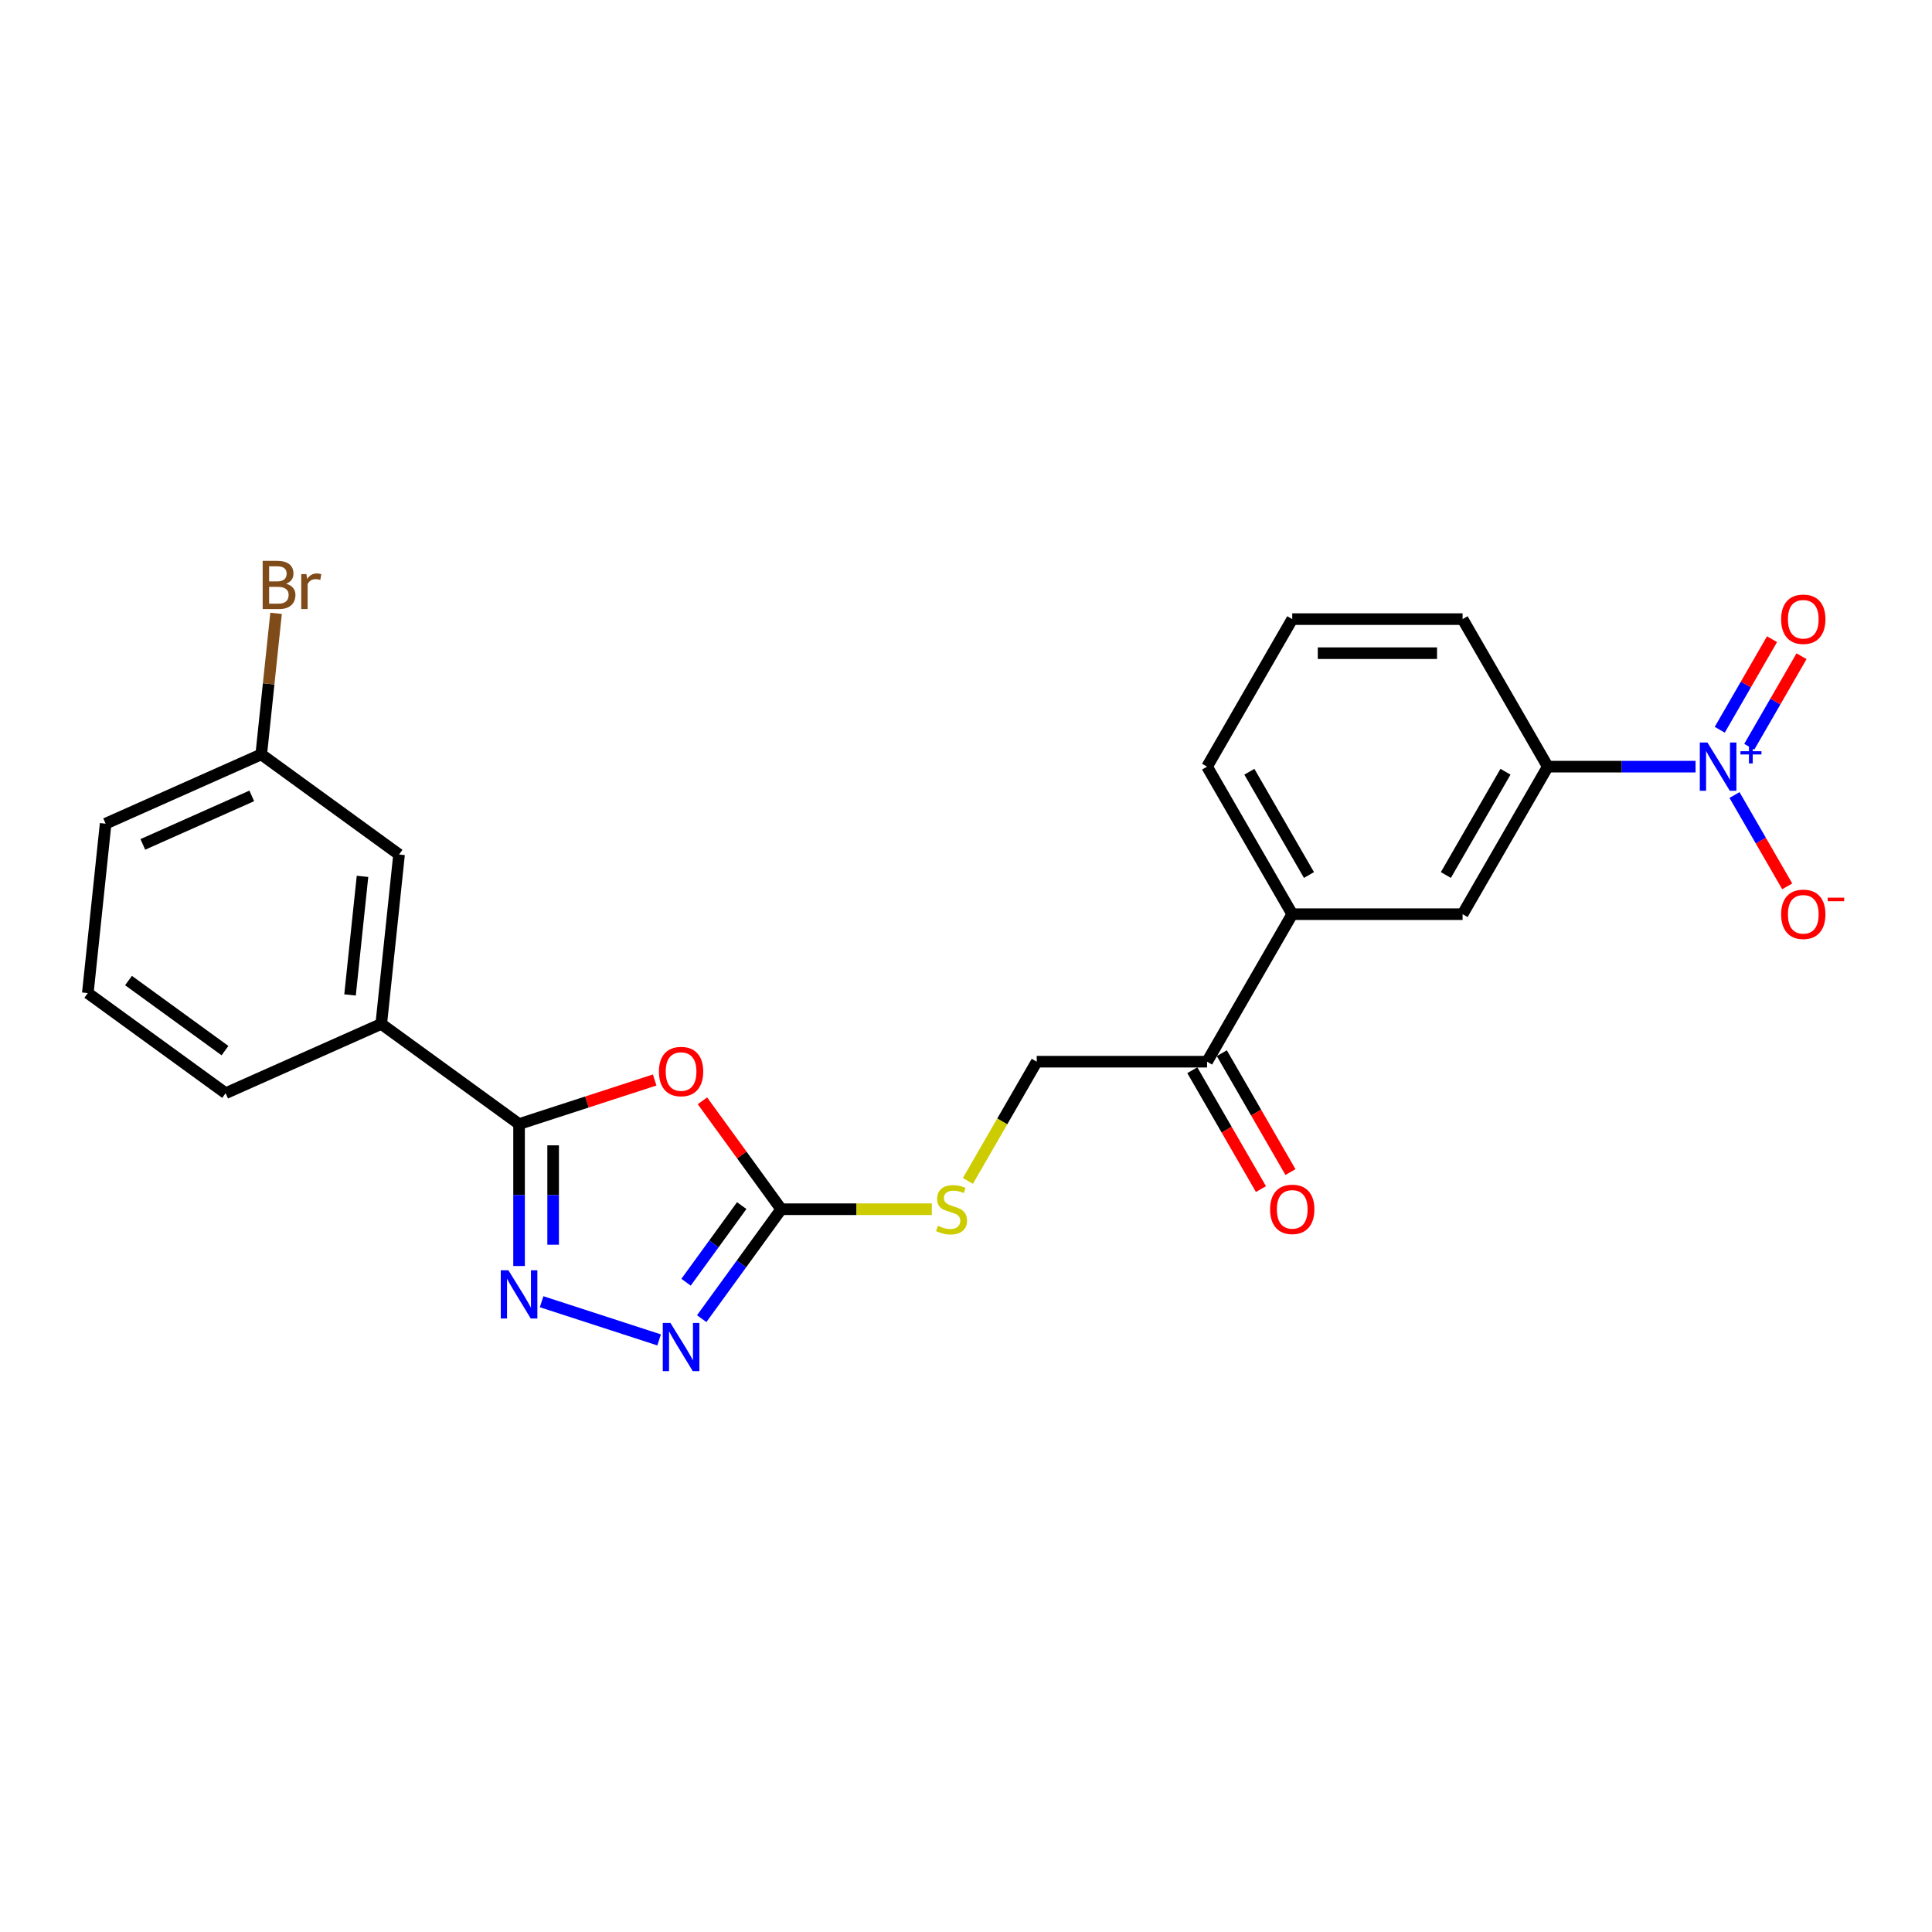<?xml version='1.0' encoding='iso-8859-1'?>
<svg version='1.1' baseProfile='full'
              xmlns='http://www.w3.org/2000/svg'
                      xmlns:rdkit='http://www.rdkit.org/xml'
                      xmlns:xlink='http://www.w3.org/1999/xlink'
                  xml:space='preserve'
width='1000px' height='1000px' viewBox='0 0 1000 1000'>
<!-- END OF HEADER -->
<rect style='opacity:1.0;fill:#FFFFFF;stroke:none' width='1000' height='1000' x='0' y='0'> </rect>
<path class='bond-0' d='M 338.857,558.999 L 303.762,570.402' style='fill:none;fill-rule:evenodd;stroke:#FF0000;stroke-width:6px;stroke-linecap:butt;stroke-linejoin:miter;stroke-opacity:1' />
<path class='bond-0' d='M 303.762,570.402 L 268.667,581.805' style='fill:none;fill-rule:evenodd;stroke:#000000;stroke-width:6px;stroke-linecap:butt;stroke-linejoin:miter;stroke-opacity:1' />
<path class='bond-3' d='M 363.58,569.777 L 383.964,597.834' style='fill:none;fill-rule:evenodd;stroke:#FF0000;stroke-width:6px;stroke-linecap:butt;stroke-linejoin:miter;stroke-opacity:1' />
<path class='bond-3' d='M 383.964,597.834 L 404.349,625.891' style='fill:none;fill-rule:evenodd;stroke:#000000;stroke-width:6px;stroke-linecap:butt;stroke-linejoin:miter;stroke-opacity:1' />
<path class='bond-1' d='M 268.667,581.805 L 268.667,618.546' style='fill:none;fill-rule:evenodd;stroke:#000000;stroke-width:6px;stroke-linecap:butt;stroke-linejoin:miter;stroke-opacity:1' />
<path class='bond-1' d='M 268.667,618.546 L 268.667,655.287' style='fill:none;fill-rule:evenodd;stroke:#0000FF;stroke-width:6px;stroke-linecap:butt;stroke-linejoin:miter;stroke-opacity:1' />
<path class='bond-1' d='M 286.301,592.827 L 286.301,618.546' style='fill:none;fill-rule:evenodd;stroke:#000000;stroke-width:6px;stroke-linecap:butt;stroke-linejoin:miter;stroke-opacity:1' />
<path class='bond-1' d='M 286.301,618.546 L 286.301,644.265' style='fill:none;fill-rule:evenodd;stroke:#0000FF;stroke-width:6px;stroke-linecap:butt;stroke-linejoin:miter;stroke-opacity:1' />
<path class='bond-6' d='M 268.667,581.805 L 197.335,529.979' style='fill:none;fill-rule:evenodd;stroke:#000000;stroke-width:6px;stroke-linecap:butt;stroke-linejoin:miter;stroke-opacity:1' />
<path class='bond-24' d='M 280.341,673.77 L 341.156,693.53' style='fill:none;fill-rule:evenodd;stroke:#0000FF;stroke-width:6px;stroke-linecap:butt;stroke-linejoin:miter;stroke-opacity:1' />
<path class='bond-2' d='M 877.617,396.815 L 839.368,396.815' style='fill:none;fill-rule:evenodd;stroke:#0000FF;stroke-width:6px;stroke-linecap:butt;stroke-linejoin:miter;stroke-opacity:1' />
<path class='bond-2' d='M 839.368,396.815 L 801.12,396.815' style='fill:none;fill-rule:evenodd;stroke:#000000;stroke-width:6px;stroke-linecap:butt;stroke-linejoin:miter;stroke-opacity:1' />
<path class='bond-9' d='M 897.772,411.504 L 911.415,435.136' style='fill:none;fill-rule:evenodd;stroke:#0000FF;stroke-width:6px;stroke-linecap:butt;stroke-linejoin:miter;stroke-opacity:1' />
<path class='bond-9' d='M 911.415,435.136 L 925.059,458.767' style='fill:none;fill-rule:evenodd;stroke:#FF0000;stroke-width:6px;stroke-linecap:butt;stroke-linejoin:miter;stroke-opacity:1' />
<path class='bond-12' d='M 905.408,386.534 L 918.939,363.097' style='fill:none;fill-rule:evenodd;stroke:#0000FF;stroke-width:6px;stroke-linecap:butt;stroke-linejoin:miter;stroke-opacity:1' />
<path class='bond-12' d='M 918.939,363.097 L 932.471,339.659' style='fill:none;fill-rule:evenodd;stroke:#FF0000;stroke-width:6px;stroke-linecap:butt;stroke-linejoin:miter;stroke-opacity:1' />
<path class='bond-12' d='M 890.136,377.717 L 903.668,354.28' style='fill:none;fill-rule:evenodd;stroke:#0000FF;stroke-width:6px;stroke-linecap:butt;stroke-linejoin:miter;stroke-opacity:1' />
<path class='bond-12' d='M 903.668,354.28 L 917.199,330.842' style='fill:none;fill-rule:evenodd;stroke:#FF0000;stroke-width:6px;stroke-linecap:butt;stroke-linejoin:miter;stroke-opacity:1' />
<path class='bond-4' d='M 404.349,625.891 L 383.772,654.212' style='fill:none;fill-rule:evenodd;stroke:#000000;stroke-width:6px;stroke-linecap:butt;stroke-linejoin:miter;stroke-opacity:1' />
<path class='bond-4' d='M 383.772,654.212 L 363.195,682.534' style='fill:none;fill-rule:evenodd;stroke:#0000FF;stroke-width:6px;stroke-linecap:butt;stroke-linejoin:miter;stroke-opacity:1' />
<path class='bond-4' d='M 383.909,624.022 L 369.506,643.847' style='fill:none;fill-rule:evenodd;stroke:#000000;stroke-width:6px;stroke-linecap:butt;stroke-linejoin:miter;stroke-opacity:1' />
<path class='bond-4' d='M 369.506,643.847 L 355.102,663.672' style='fill:none;fill-rule:evenodd;stroke:#0000FF;stroke-width:6px;stroke-linecap:butt;stroke-linejoin:miter;stroke-opacity:1' />
<path class='bond-11' d='M 404.349,625.891 L 443.329,625.891' style='fill:none;fill-rule:evenodd;stroke:#000000;stroke-width:6px;stroke-linecap:butt;stroke-linejoin:miter;stroke-opacity:1' />
<path class='bond-11' d='M 443.329,625.891 L 482.31,625.891' style='fill:none;fill-rule:evenodd;stroke:#CCCC00;stroke-width:6px;stroke-linecap:butt;stroke-linejoin:miter;stroke-opacity:1' />
<path class='bond-5' d='M 801.12,396.815 L 757.034,473.174' style='fill:none;fill-rule:evenodd;stroke:#000000;stroke-width:6px;stroke-linecap:butt;stroke-linejoin:miter;stroke-opacity:1' />
<path class='bond-5' d='M 779.235,399.452 L 748.375,452.903' style='fill:none;fill-rule:evenodd;stroke:#000000;stroke-width:6px;stroke-linecap:butt;stroke-linejoin:miter;stroke-opacity:1' />
<path class='bond-26' d='M 801.12,396.815 L 757.034,320.457' style='fill:none;fill-rule:evenodd;stroke:#000000;stroke-width:6px;stroke-linecap:butt;stroke-linejoin:miter;stroke-opacity:1' />
<path class='bond-13' d='M 197.335,529.979 L 206.552,442.291' style='fill:none;fill-rule:evenodd;stroke:#000000;stroke-width:6px;stroke-linecap:butt;stroke-linejoin:miter;stroke-opacity:1' />
<path class='bond-13' d='M 181.18,514.983 L 187.631,453.601' style='fill:none;fill-rule:evenodd;stroke:#000000;stroke-width:6px;stroke-linecap:butt;stroke-linejoin:miter;stroke-opacity:1' />
<path class='bond-19' d='M 197.335,529.979 L 116.787,565.842' style='fill:none;fill-rule:evenodd;stroke:#000000;stroke-width:6px;stroke-linecap:butt;stroke-linejoin:miter;stroke-opacity:1' />
<path class='bond-7' d='M 757.034,473.174 L 668.863,473.174' style='fill:none;fill-rule:evenodd;stroke:#000000;stroke-width:6px;stroke-linecap:butt;stroke-linejoin:miter;stroke-opacity:1' />
<path class='bond-8' d='M 668.863,473.174 L 624.777,549.532' style='fill:none;fill-rule:evenodd;stroke:#000000;stroke-width:6px;stroke-linecap:butt;stroke-linejoin:miter;stroke-opacity:1' />
<path class='bond-20' d='M 668.863,473.174 L 624.777,396.815' style='fill:none;fill-rule:evenodd;stroke:#000000;stroke-width:6px;stroke-linecap:butt;stroke-linejoin:miter;stroke-opacity:1' />
<path class='bond-20' d='M 677.522,452.903 L 646.662,399.452' style='fill:none;fill-rule:evenodd;stroke:#000000;stroke-width:6px;stroke-linecap:butt;stroke-linejoin:miter;stroke-opacity:1' />
<path class='bond-10' d='M 624.777,549.532 L 536.606,549.532' style='fill:none;fill-rule:evenodd;stroke:#000000;stroke-width:6px;stroke-linecap:butt;stroke-linejoin:miter;stroke-opacity:1' />
<path class='bond-15' d='M 617.141,553.941 L 634.903,584.705' style='fill:none;fill-rule:evenodd;stroke:#000000;stroke-width:6px;stroke-linecap:butt;stroke-linejoin:miter;stroke-opacity:1' />
<path class='bond-15' d='M 634.903,584.705 L 652.665,615.469' style='fill:none;fill-rule:evenodd;stroke:#FF0000;stroke-width:6px;stroke-linecap:butt;stroke-linejoin:miter;stroke-opacity:1' />
<path class='bond-15' d='M 632.413,545.124 L 650.175,575.888' style='fill:none;fill-rule:evenodd;stroke:#000000;stroke-width:6px;stroke-linecap:butt;stroke-linejoin:miter;stroke-opacity:1' />
<path class='bond-15' d='M 650.175,575.888 L 667.936,606.652' style='fill:none;fill-rule:evenodd;stroke:#FF0000;stroke-width:6px;stroke-linecap:butt;stroke-linejoin:miter;stroke-opacity:1' />
<path class='bond-14' d='M 500.981,611.237 L 518.793,580.385' style='fill:none;fill-rule:evenodd;stroke:#CCCC00;stroke-width:6px;stroke-linecap:butt;stroke-linejoin:miter;stroke-opacity:1' />
<path class='bond-14' d='M 518.793,580.385 L 536.606,549.532' style='fill:none;fill-rule:evenodd;stroke:#000000;stroke-width:6px;stroke-linecap:butt;stroke-linejoin:miter;stroke-opacity:1' />
<path class='bond-16' d='M 206.552,442.291 L 135.219,390.465' style='fill:none;fill-rule:evenodd;stroke:#000000;stroke-width:6px;stroke-linecap:butt;stroke-linejoin:miter;stroke-opacity:1' />
<path class='bond-17' d='M 135.219,390.465 L 139.056,353.966' style='fill:none;fill-rule:evenodd;stroke:#000000;stroke-width:6px;stroke-linecap:butt;stroke-linejoin:miter;stroke-opacity:1' />
<path class='bond-17' d='M 139.056,353.966 L 142.892,317.466' style='fill:none;fill-rule:evenodd;stroke:#7F4C19;stroke-width:6px;stroke-linecap:butt;stroke-linejoin:miter;stroke-opacity:1' />
<path class='bond-25' d='M 135.219,390.465 L 54.671,426.328' style='fill:none;fill-rule:evenodd;stroke:#000000;stroke-width:6px;stroke-linecap:butt;stroke-linejoin:miter;stroke-opacity:1' />
<path class='bond-25' d='M 130.31,411.954 L 73.926,437.058' style='fill:none;fill-rule:evenodd;stroke:#000000;stroke-width:6px;stroke-linecap:butt;stroke-linejoin:miter;stroke-opacity:1' />
<path class='bond-18' d='M 757.034,320.457 L 668.863,320.457' style='fill:none;fill-rule:evenodd;stroke:#000000;stroke-width:6px;stroke-linecap:butt;stroke-linejoin:miter;stroke-opacity:1' />
<path class='bond-18' d='M 743.808,338.091 L 682.088,338.091' style='fill:none;fill-rule:evenodd;stroke:#000000;stroke-width:6px;stroke-linecap:butt;stroke-linejoin:miter;stroke-opacity:1' />
<path class='bond-22' d='M 116.787,565.842 L 45.455,514.016' style='fill:none;fill-rule:evenodd;stroke:#000000;stroke-width:6px;stroke-linecap:butt;stroke-linejoin:miter;stroke-opacity:1' />
<path class='bond-22' d='M 116.452,543.802 L 66.519,507.524' style='fill:none;fill-rule:evenodd;stroke:#000000;stroke-width:6px;stroke-linecap:butt;stroke-linejoin:miter;stroke-opacity:1' />
<path class='bond-21' d='M 624.777,396.815 L 668.863,320.457' style='fill:none;fill-rule:evenodd;stroke:#000000;stroke-width:6px;stroke-linecap:butt;stroke-linejoin:miter;stroke-opacity:1' />
<path class='bond-23' d='M 45.455,514.016 L 54.671,426.328' style='fill:none;fill-rule:evenodd;stroke:#000000;stroke-width:6px;stroke-linecap:butt;stroke-linejoin:miter;stroke-opacity:1' />
<path  class='atom-0' d='M 341.061 554.629
Q 341.061 548.634, 344.023 545.283
Q 346.986 541.933, 352.523 541.933
Q 358.06 541.933, 361.023 545.283
Q 363.985 548.634, 363.985 554.629
Q 363.985 560.695, 360.987 564.152
Q 357.99 567.573, 352.523 567.573
Q 347.021 567.573, 344.023 564.152
Q 341.061 560.731, 341.061 554.629
M 352.523 564.751
Q 356.332 564.751, 358.378 562.212
Q 360.458 559.637, 360.458 554.629
Q 360.458 549.727, 358.378 547.258
Q 356.332 544.754, 352.523 544.754
Q 348.714 544.754, 346.633 547.223
Q 344.588 549.692, 344.588 554.629
Q 344.588 559.673, 346.633 562.212
Q 348.714 564.751, 352.523 564.751
' fill='#FF0000'/>
<path  class='atom-2' d='M 263.148 657.491
L 271.33 670.717
Q 272.141 672.022, 273.446 674.385
Q 274.751 676.748, 274.822 676.889
L 274.822 657.491
L 278.137 657.491
L 278.137 682.462
L 274.716 682.462
L 265.934 668.001
Q 264.911 666.309, 263.818 664.369
Q 262.76 662.429, 262.442 661.829
L 262.442 682.462
L 259.198 682.462
L 259.198 657.491
L 263.148 657.491
' fill='#0000FF'/>
<path  class='atom-3' d='M 883.771 384.33
L 891.954 397.556
Q 892.765 398.861, 894.07 401.224
Q 895.375 403.587, 895.445 403.728
L 895.445 384.33
L 898.761 384.33
L 898.761 409.3
L 895.339 409.3
L 886.558 394.84
Q 885.535 393.147, 884.442 391.207
Q 883.383 389.268, 883.066 388.668
L 883.066 409.3
L 879.821 409.3
L 879.821 384.33
L 883.771 384.33
' fill='#0000FF'/>
<path  class='atom-3' d='M 900.855 388.831
L 905.255 388.831
L 905.255 384.199
L 907.21 384.199
L 907.21 388.831
L 911.726 388.831
L 911.726 390.507
L 907.21 390.507
L 907.21 395.162
L 905.255 395.162
L 905.255 390.507
L 900.855 390.507
L 900.855 388.831
' fill='#0000FF'/>
<path  class='atom-5' d='M 347.004 684.738
L 355.186 697.964
Q 355.997 699.268, 357.302 701.631
Q 358.607 703.994, 358.677 704.136
L 358.677 684.738
L 361.993 684.738
L 361.993 709.708
L 358.572 709.708
L 349.79 695.248
Q 348.767 693.555, 347.674 691.615
Q 346.616 689.675, 346.298 689.076
L 346.298 709.708
L 343.053 709.708
L 343.053 684.738
L 347.004 684.738
' fill='#0000FF'/>
<path  class='atom-10' d='M 921.914 473.244
Q 921.914 467.249, 924.877 463.898
Q 927.839 460.548, 933.377 460.548
Q 938.914 460.548, 941.876 463.898
Q 944.839 467.249, 944.839 473.244
Q 944.839 479.31, 941.841 482.767
Q 938.843 486.188, 933.377 486.188
Q 927.875 486.188, 924.877 482.767
Q 921.914 479.346, 921.914 473.244
M 933.377 483.366
Q 937.186 483.366, 939.231 480.827
Q 941.312 478.252, 941.312 473.244
Q 941.312 468.342, 939.231 465.873
Q 937.186 463.369, 933.377 463.369
Q 929.568 463.369, 927.487 465.838
Q 925.441 468.307, 925.441 473.244
Q 925.441 478.288, 927.487 480.827
Q 929.568 483.366, 933.377 483.366
' fill='#FF0000'/>
<path  class='atom-10' d='M 946.003 464.623
L 954.545 464.623
L 954.545 466.485
L 946.003 466.485
L 946.003 464.623
' fill='#FF0000'/>
<path  class='atom-12' d='M 485.466 634.461
Q 485.749 634.567, 486.912 635.061
Q 488.076 635.554, 489.346 635.872
Q 490.651 636.154, 491.921 636.154
Q 494.284 636.154, 495.659 635.025
Q 497.035 633.862, 497.035 631.851
Q 497.035 630.476, 496.329 629.629
Q 495.659 628.783, 494.601 628.324
Q 493.543 627.866, 491.779 627.337
Q 489.558 626.667, 488.217 626.032
Q 486.912 625.397, 485.96 624.057
Q 485.043 622.717, 485.043 620.459
Q 485.043 617.321, 487.159 615.381
Q 489.311 613.441, 493.543 613.441
Q 496.435 613.441, 499.715 614.817
L 498.904 617.532
Q 495.906 616.298, 493.649 616.298
Q 491.215 616.298, 489.875 617.321
Q 488.535 618.308, 488.57 620.036
Q 488.57 621.376, 489.24 622.188
Q 489.946 622.999, 490.933 623.457
Q 491.956 623.916, 493.649 624.445
Q 495.906 625.15, 497.246 625.856
Q 498.586 626.561, 499.539 628.007
Q 500.526 629.418, 500.526 631.851
Q 500.526 635.308, 498.198 637.177
Q 495.906 639.011, 492.062 639.011
Q 489.84 639.011, 488.147 638.517
Q 486.489 638.058, 484.514 637.247
L 485.466 634.461
' fill='#CCCC00'/>
<path  class='atom-13' d='M 921.914 320.527
Q 921.914 314.531, 924.877 311.181
Q 927.839 307.83, 933.377 307.83
Q 938.914 307.83, 941.876 311.181
Q 944.839 314.531, 944.839 320.527
Q 944.839 326.593, 941.841 330.05
Q 938.843 333.471, 933.377 333.471
Q 927.875 333.471, 924.877 330.05
Q 921.914 326.629, 921.914 320.527
M 933.377 330.649
Q 937.186 330.649, 939.231 328.11
Q 941.312 325.535, 941.312 320.527
Q 941.312 315.625, 939.231 313.156
Q 937.186 310.652, 933.377 310.652
Q 929.568 310.652, 927.487 313.121
Q 925.441 315.589, 925.441 320.527
Q 925.441 325.57, 927.487 328.11
Q 929.568 330.649, 933.377 330.649
' fill='#FF0000'/>
<path  class='atom-16' d='M 657.4 625.961
Q 657.4 619.966, 660.363 616.615
Q 663.326 613.265, 668.863 613.265
Q 674.4 613.265, 677.362 616.615
Q 680.325 619.966, 680.325 625.961
Q 680.325 632.028, 677.327 635.484
Q 674.329 638.905, 668.863 638.905
Q 663.361 638.905, 660.363 635.484
Q 657.4 632.063, 657.4 625.961
M 668.863 636.083
Q 672.672 636.083, 674.717 633.544
Q 676.798 630.97, 676.798 625.961
Q 676.798 621.059, 674.717 618.59
Q 672.672 616.086, 668.863 616.086
Q 665.054 616.086, 662.973 618.555
Q 660.927 621.024, 660.927 625.961
Q 660.927 631.005, 662.973 633.544
Q 665.054 636.083, 668.863 636.083
' fill='#FF0000'/>
<path  class='atom-18' d='M 148.086 302.142
Q 150.484 302.812, 151.684 304.294
Q 152.918 305.74, 152.918 307.891
Q 152.918 311.347, 150.696 313.322
Q 148.509 315.262, 144.348 315.262
L 135.954 315.262
L 135.954 290.292
L 143.325 290.292
Q 147.592 290.292, 149.744 292.02
Q 151.895 293.748, 151.895 296.923
Q 151.895 300.696, 148.086 302.142
M 139.304 293.114
L 139.304 300.943
L 143.325 300.943
Q 145.794 300.943, 147.063 299.956
Q 148.368 298.933, 148.368 296.923
Q 148.368 293.114, 143.325 293.114
L 139.304 293.114
M 144.348 312.441
Q 146.781 312.441, 148.086 311.277
Q 149.391 310.113, 149.391 307.891
Q 149.391 305.845, 147.945 304.823
Q 146.534 303.765, 143.819 303.765
L 139.304 303.765
L 139.304 312.441
L 144.348 312.441
' fill='#7F4C19'/>
<path  class='atom-18' d='M 158.596 297.134
L 158.984 299.638
Q 160.889 296.817, 163.992 296.817
Q 164.98 296.817, 166.32 297.169
L 165.791 300.132
Q 164.274 299.779, 163.428 299.779
Q 161.947 299.779, 160.959 300.379
Q 160.007 300.943, 159.231 302.319
L 159.231 315.262
L 155.916 315.262
L 155.916 297.134
L 158.596 297.134
' fill='#7F4C19'/>
</svg>
